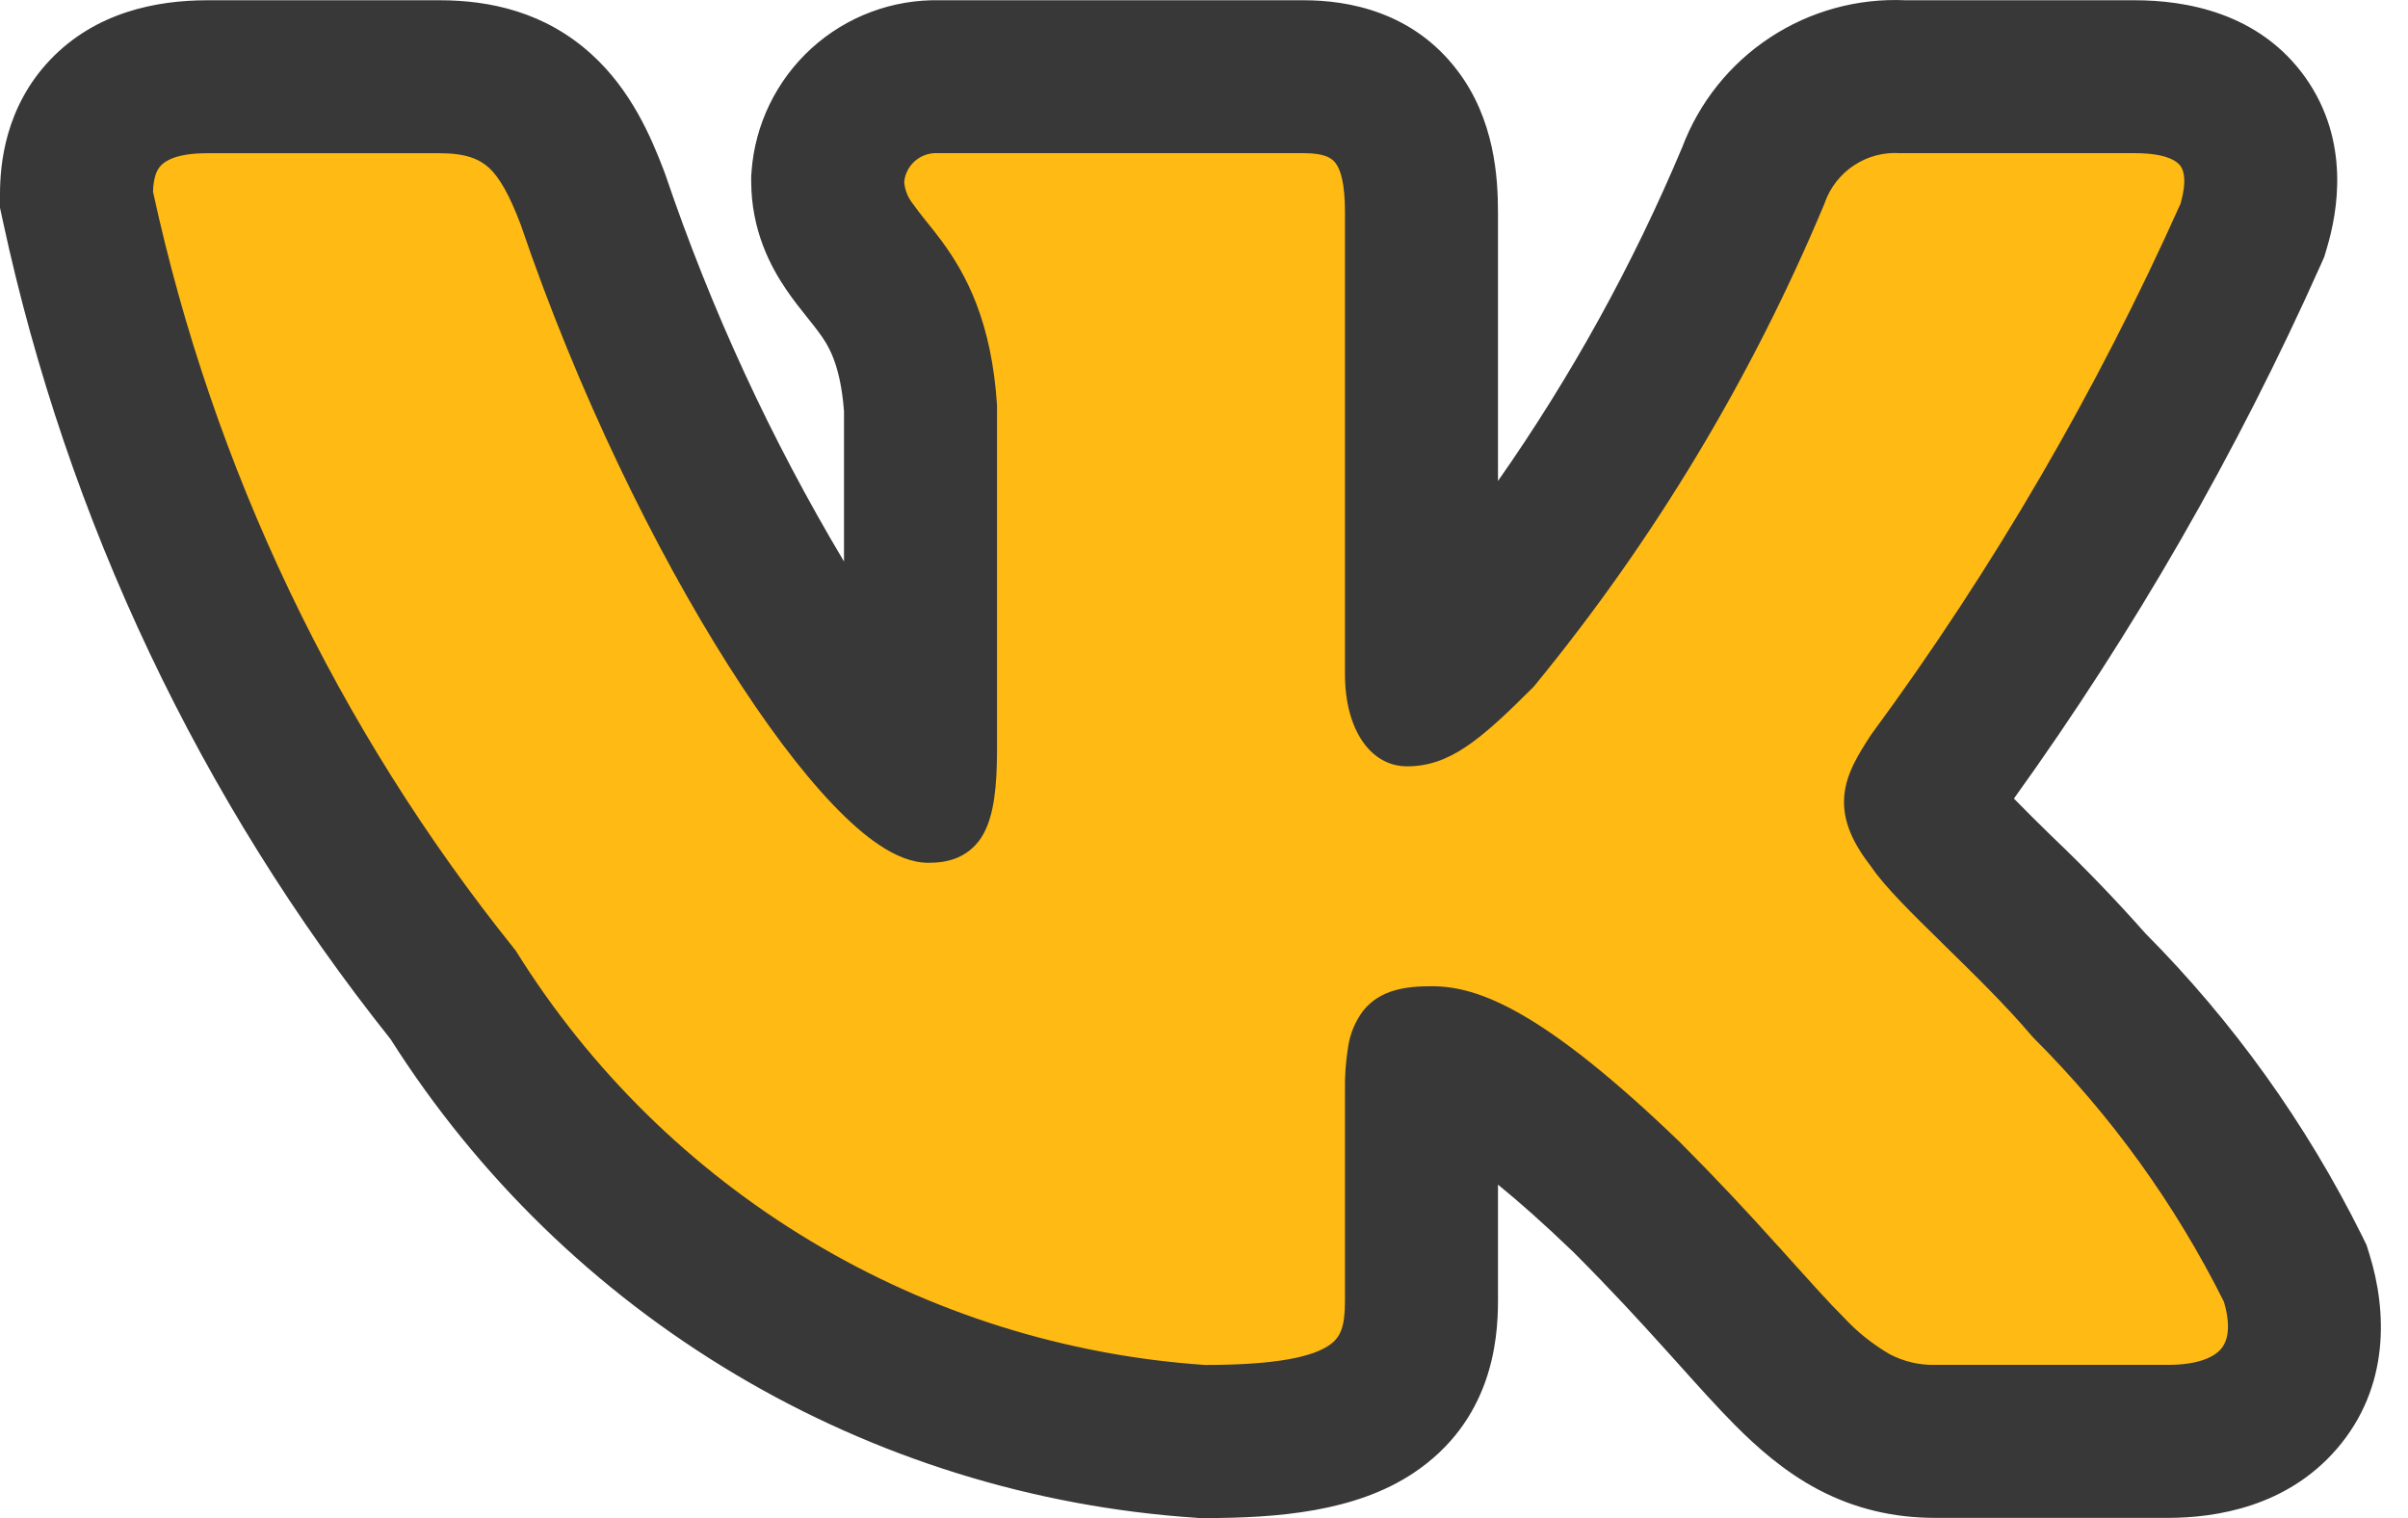 <?xml version="1.0" encoding="UTF-8"?> <svg xmlns="http://www.w3.org/2000/svg" width="46" height="29" viewBox="0 0 46 29" fill="none"><path d="M41.26 26.406H36.815C35.133 26.406 34.626 25.044 31.612 22.027C28.977 19.488 27.865 19.173 27.198 19.173C26.276 19.173 26.025 19.426 26.025 20.695V24.693C26.025 25.775 25.674 26.408 22.849 26.408C20.108 26.224 17.45 25.391 15.093 23.978C12.737 22.566 10.75 20.613 9.296 18.282C5.844 13.985 3.442 8.942 2.281 3.554C2.281 2.888 2.534 2.284 3.805 2.284H8.248C9.39 2.284 9.801 2.792 10.249 3.967C12.406 10.316 16.087 15.838 17.582 15.838C18.155 15.838 18.404 15.585 18.404 14.157V7.617C18.215 4.634 16.631 4.382 16.631 3.303C16.651 3.018 16.781 2.752 16.994 2.562C17.207 2.372 17.485 2.272 17.771 2.284H24.755C25.709 2.284 26.025 2.759 26.025 3.901V12.729C26.025 13.681 26.434 13.997 26.723 13.997C27.296 13.997 27.736 13.681 28.786 12.633C31.038 9.887 32.877 6.828 34.246 3.552C34.387 3.159 34.652 2.822 35.001 2.594C35.35 2.365 35.765 2.257 36.181 2.286H40.626C41.959 2.286 42.242 2.952 41.959 3.903C40.343 7.524 38.342 10.962 35.992 14.157C35.513 14.888 35.322 15.268 35.992 16.125C36.433 16.791 37.992 18.093 39.038 19.33C40.562 20.85 41.827 22.608 42.783 24.533C43.165 25.773 42.528 26.406 41.26 26.406Z" fill="#FFBA13"></path><path fill-rule="evenodd" clip-rule="evenodd" d="M45.121 23.606C44.06 21.471 42.664 19.521 40.984 17.831C40.422 17.196 39.833 16.584 39.22 15.999L39.146 15.927C38.918 15.706 38.694 15.482 38.472 15.255C40.769 12.061 42.734 8.642 44.337 5.05L44.401 4.905L44.446 4.753C44.659 4.046 44.9 2.701 44.043 1.485C43.154 0.231 41.734 0.005 40.781 0.005H36.402C35.486 -0.037 34.579 0.212 33.812 0.717C33.046 1.221 32.459 1.956 32.135 2.814C31.192 5.059 30.013 7.195 28.616 9.188V4.058C28.616 3.395 28.553 2.284 27.842 1.349C26.992 0.227 25.763 0.005 24.909 0.005H17.96C17.054 -0.016 16.174 0.312 15.503 0.922C14.832 1.533 14.421 2.377 14.356 3.282L14.35 3.37V3.457C14.35 4.403 14.724 5.1 15.024 5.539C15.158 5.735 15.301 5.915 15.392 6.028L15.412 6.053C15.509 6.174 15.573 6.254 15.638 6.343C15.809 6.573 16.053 6.932 16.123 7.856V10.726C14.728 8.39 13.584 5.913 12.711 3.337L12.695 3.294L12.68 3.253C12.442 2.631 12.062 1.727 11.3 1.037C10.412 0.229 9.359 0.005 8.402 0.005H3.96C2.991 0.005 1.824 0.231 0.953 1.148C0.097 2.053 0 3.136 0 3.709V3.97L0.055 4.223C1.285 9.934 3.82 15.283 7.461 19.851C9.126 22.477 11.386 24.673 14.059 26.261C16.731 27.85 19.74 28.786 22.842 28.994L22.922 29H23.004C24.418 29 25.893 28.877 27.002 28.139C28.497 27.141 28.616 25.611 28.616 24.848V22.63C29 22.942 29.475 23.359 30.058 23.92C30.763 24.625 31.324 25.237 31.806 25.771L32.063 26.056C32.437 26.473 32.805 26.884 33.14 27.221C33.561 27.644 34.082 28.11 34.732 28.454C35.44 28.827 36.182 28.996 36.969 28.996H41.414C42.352 28.996 43.694 28.774 44.639 27.679C45.668 26.486 45.59 25.023 45.267 23.973L45.208 23.784L45.121 23.606ZM33.974 23.813C33.37 23.138 32.749 22.479 32.109 21.837L32.104 21.831C29.459 19.282 28.226 18.84 27.353 18.84C26.887 18.84 26.375 18.891 26.041 19.308C25.892 19.507 25.793 19.739 25.755 19.986C25.708 20.272 25.687 20.561 25.693 20.851V24.848C25.693 25.345 25.611 25.553 25.381 25.705C25.075 25.91 24.422 26.075 23.021 26.075C20.36 25.894 17.779 25.084 15.492 23.711C13.205 22.339 11.276 20.443 9.864 18.179L9.848 18.154L9.829 18.131C6.437 13.908 4.072 8.955 2.923 3.662C2.931 3.409 2.985 3.255 3.075 3.161C3.167 3.064 3.391 2.927 3.96 2.927H8.402C8.896 2.927 9.153 3.037 9.338 3.202C9.544 3.393 9.728 3.715 9.946 4.288C11.037 7.495 12.51 10.496 13.907 12.7C14.605 13.803 15.291 14.721 15.911 15.37C16.22 15.693 16.522 15.962 16.813 16.153C17.091 16.336 17.409 16.482 17.736 16.482C17.908 16.482 18.109 16.463 18.302 16.379C18.51 16.287 18.681 16.128 18.789 15.927C18.989 15.56 19.046 15.021 19.046 14.313V7.741C18.943 6.147 18.461 5.248 17.994 4.611C17.899 4.484 17.802 4.358 17.701 4.235L17.676 4.204C17.593 4.103 17.514 3.999 17.438 3.892C17.342 3.773 17.285 3.628 17.273 3.475C17.288 3.32 17.362 3.177 17.479 3.075C17.597 2.973 17.748 2.919 17.904 2.926H24.909C25.311 2.926 25.445 3.023 25.513 3.115C25.611 3.241 25.693 3.504 25.693 4.058V12.881C25.693 13.929 26.176 14.639 26.878 14.639C27.684 14.639 28.267 14.15 29.284 13.132L29.302 13.113L29.317 13.095C31.599 10.313 33.463 7.214 34.851 3.894L34.859 3.871C34.963 3.577 35.161 3.326 35.421 3.156C35.681 2.985 35.99 2.904 36.301 2.926H40.783C41.391 2.926 41.59 3.081 41.656 3.173C41.724 3.27 41.773 3.479 41.656 3.888C40.055 7.467 38.077 10.864 35.754 14.021L35.738 14.044C35.514 14.389 35.266 14.771 35.231 15.208C35.192 15.679 35.395 16.106 35.752 16.566C36.011 16.948 36.547 17.472 37.09 18.004L37.141 18.055C37.71 18.612 38.328 19.216 38.823 19.801L38.836 19.814L38.85 19.83C40.326 21.302 41.553 23.004 42.484 24.869C42.632 25.376 42.542 25.637 42.426 25.771C42.291 25.927 41.989 26.073 41.416 26.073H36.969C36.666 26.081 36.367 26.01 36.098 25.869C35.77 25.678 35.472 25.439 35.214 25.159C34.935 24.881 34.633 24.544 34.263 24.133L33.976 23.813H33.974Z" fill="#383838"></path></svg> 